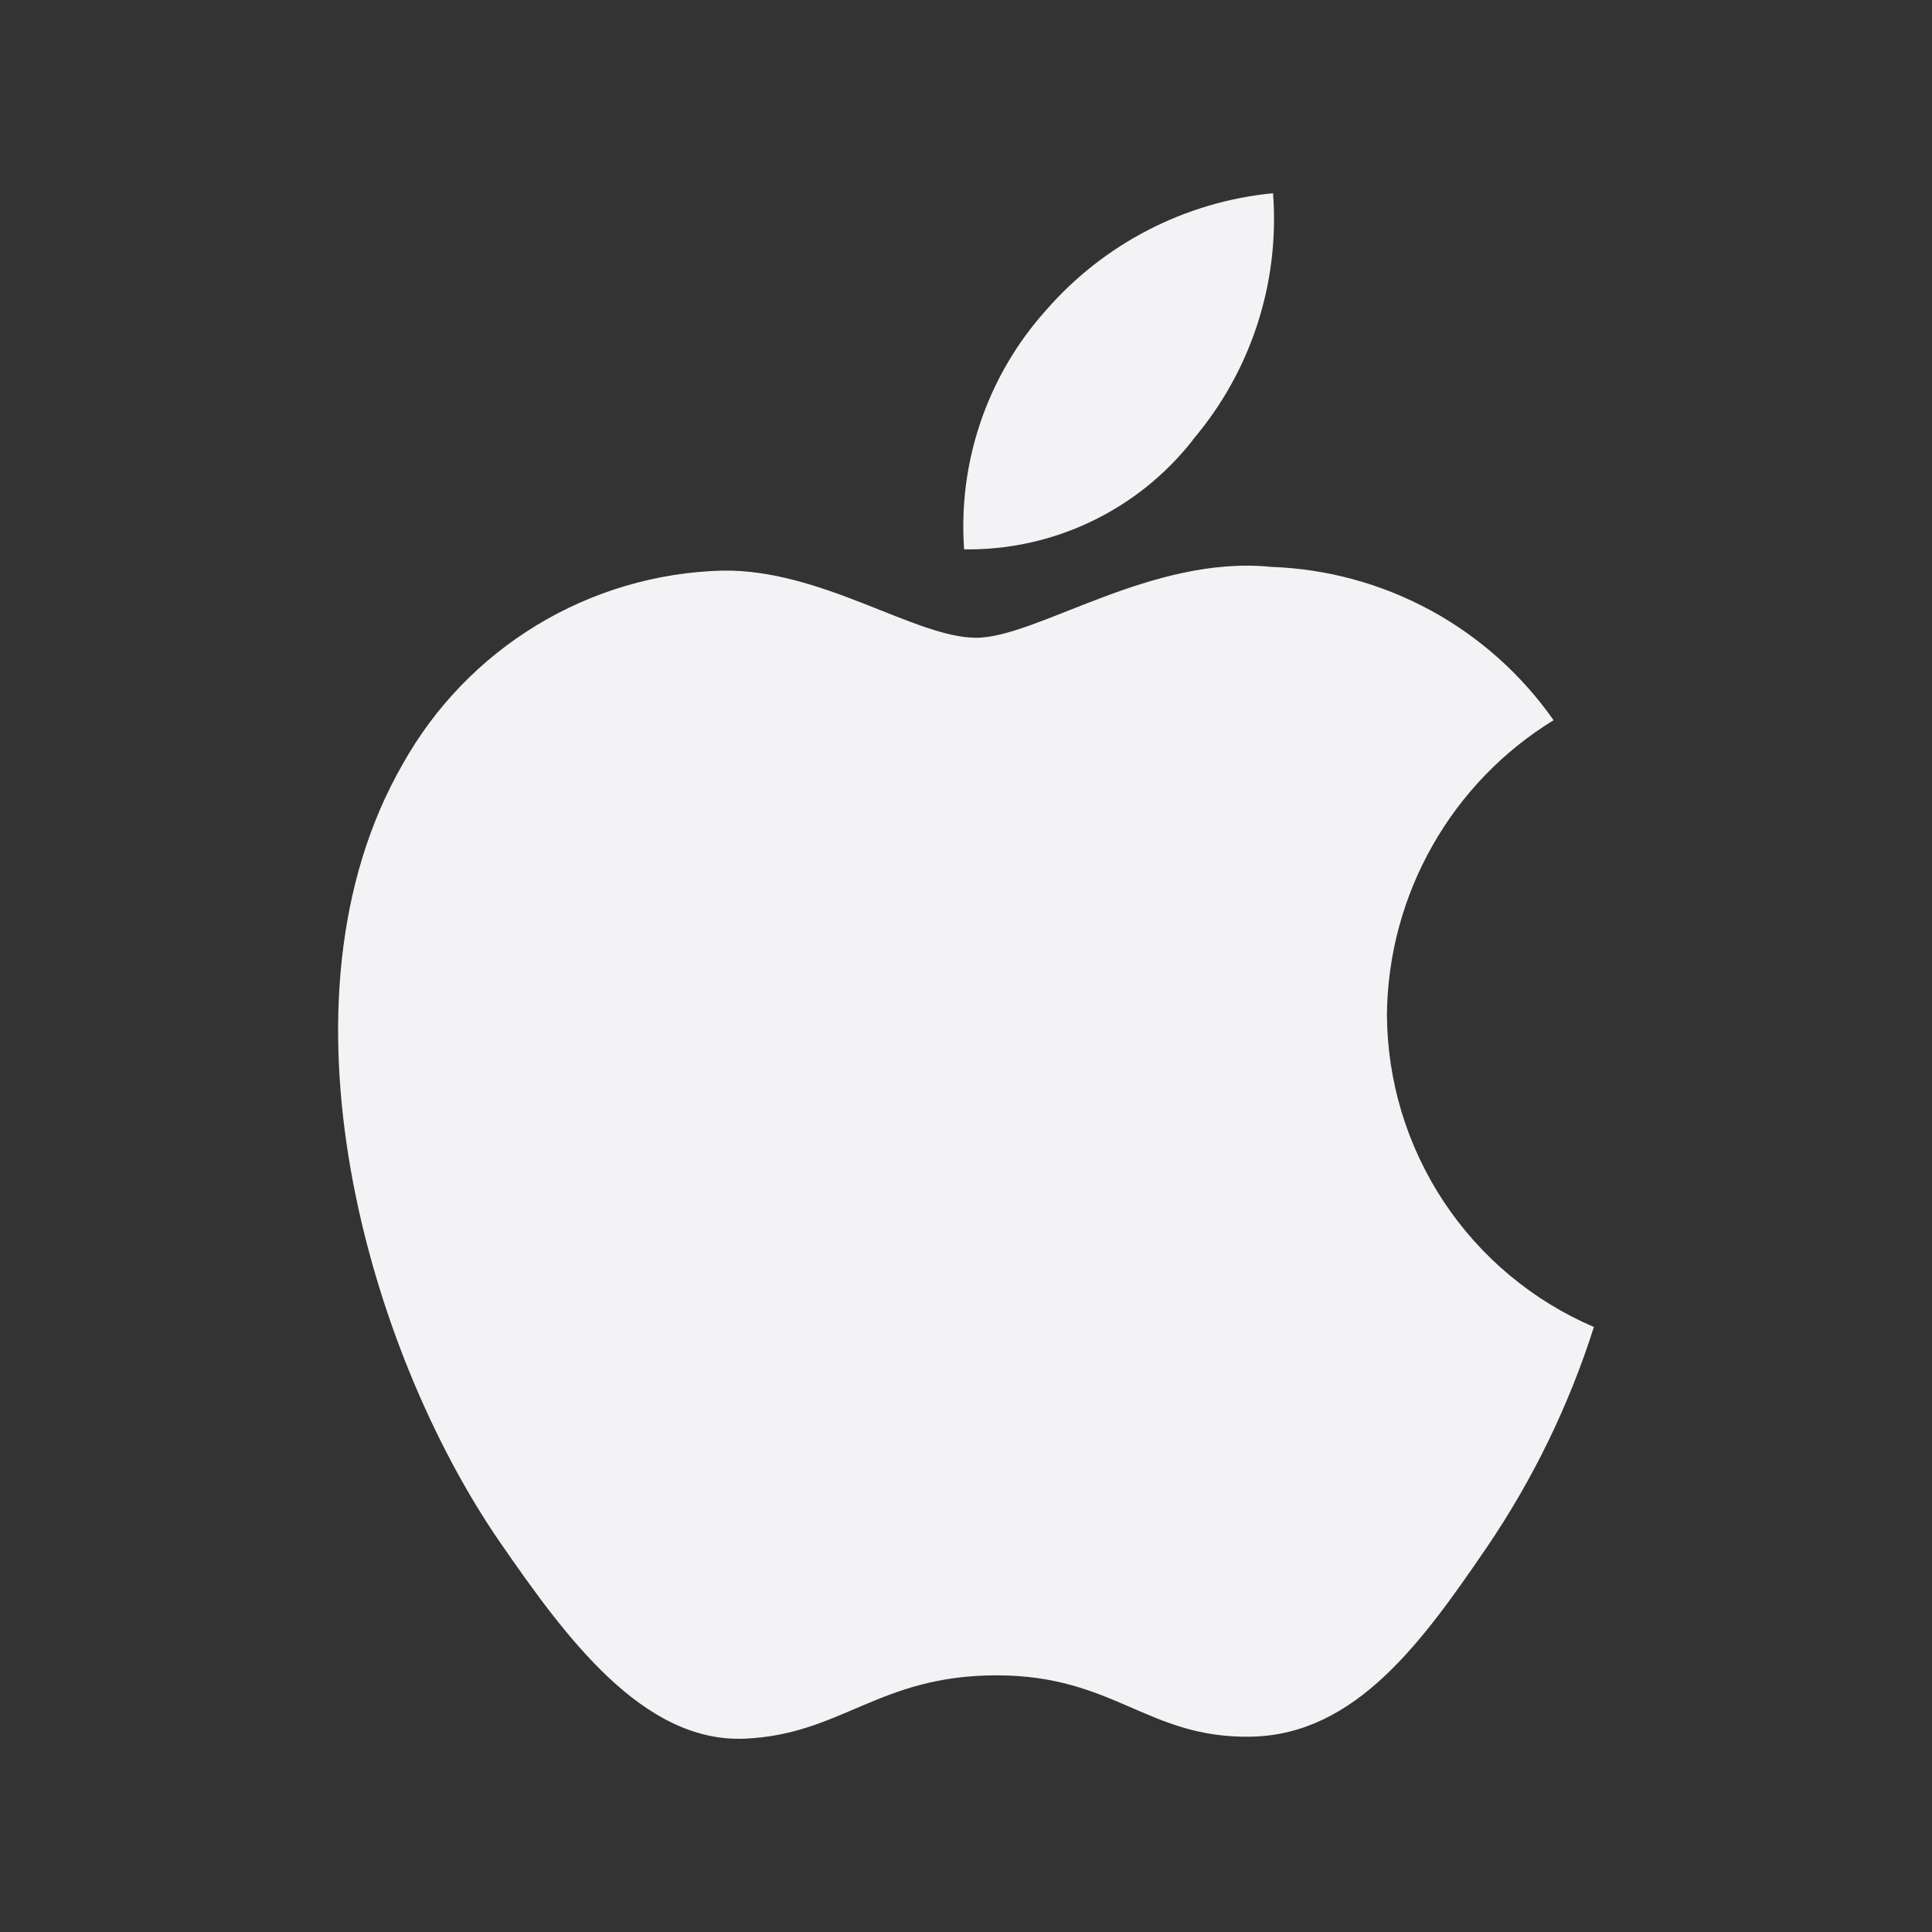 <?xml version="1.0" encoding="UTF-8"?> <svg xmlns="http://www.w3.org/2000/svg" width="40" height="40" viewBox="0 0 40 40" fill="none"><rect x="0" y="0" width="40" height="40" fill="#333333" stroke="none"/><path d="M28.715 20.999C28.72 22.379 29.129 23.728 29.891 24.879C30.652 26.029 31.733 26.931 33 27.474C32.486 29.09 31.742 30.623 30.79 32.025C29.459 33.974 28.076 35.916 25.902 35.956C23.762 35.996 23.076 34.686 20.633 34.686C18.189 34.686 17.424 35.916 15.404 35.998C13.303 36.076 11.705 33.889 10.363 31.947C7.616 27.973 5.522 20.72 8.335 15.825C8.996 14.64 9.952 13.648 11.11 12.945C12.268 12.242 13.588 11.852 14.941 11.814C17.004 11.774 18.949 13.204 20.21 13.204C21.47 13.204 23.834 11.484 26.322 11.737C27.474 11.777 28.602 12.085 29.616 12.635C30.63 13.186 31.502 13.965 32.165 14.911C31.123 15.55 30.26 16.444 29.657 17.509C29.053 18.574 28.728 19.774 28.715 20.999ZM24.693 9.108C25.9 7.693 26.498 5.856 26.357 4C24.538 4.177 22.855 5.044 21.655 6.425C21.055 7.094 20.596 7.876 20.305 8.727C20.014 9.577 19.897 10.477 19.961 11.374C20.871 11.387 21.773 11.19 22.594 10.797C23.416 10.404 24.136 9.826 24.698 9.108H24.693Z" fill="#F3F3F5"></path></svg> 
